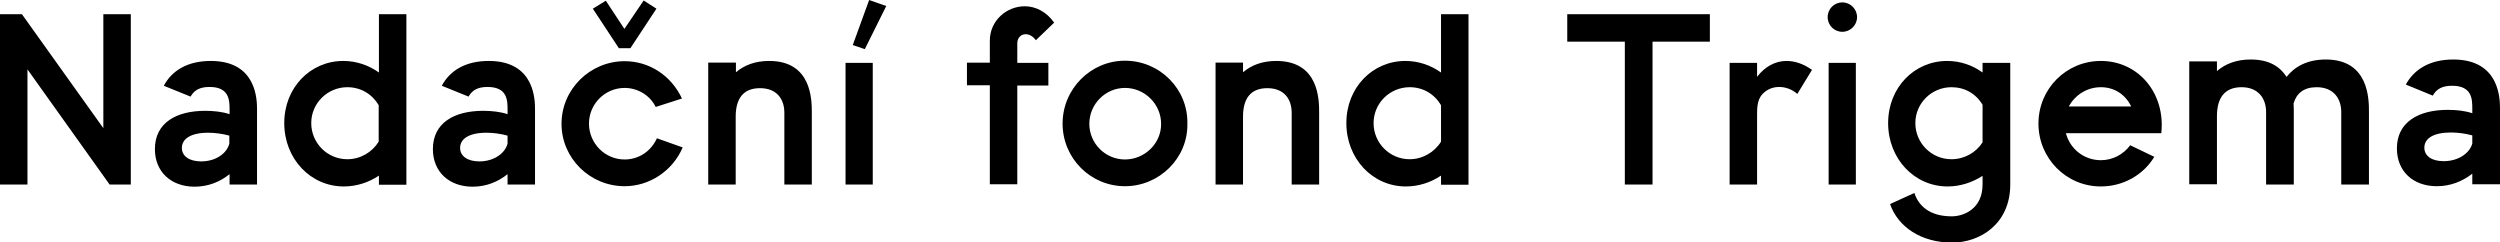 <?xml version="1.0" encoding="utf-8"?>
<!-- Generator: Adobe Illustrator 25.2.3, SVG Export Plug-In . SVG Version: 6.00 Build 0)  -->
<svg version="1.1" id="Layer_1" xmlns="http://www.w3.org/2000/svg" xmlns:xlink="http://www.w3.org/1999/xlink" x="0px" y="0px"
	 viewBox="0 0 1037.8 100.6" style="enable-background:new 0 0 1037.8 100.6;" xml:space="preserve">
<g>
	<path d="M1014.4,66.9c-4.9,0-8-2.1-8-5.6c0-3.8,3.7-6.3,11-6.3c2.9,0,5.9,0.4,8.9,1.2v3.4C1025.2,63.5,1020.7,66.9,1014.4,66.9
		 M1018.4,24.7c-9.9,0-16.3,4.2-19.7,10.4l11.2,4.6c1.6-2.9,4.1-4.1,8-4.1c8.4,0,8.4,5.7,8.4,9.6v1.8c-3-1-6.6-1.4-10.2-1.4
		c-12,0-21.1,5-21.1,16c0,9.5,6.7,15.7,16.6,15.7c5.6,0,10.6-2,14.7-5.2v4.4h11.5V45.2C1037.8,41.3,1037.8,24.7,1018.4,24.7z
		 M965.5,24.7c-7.5,0-12.8,2.8-16.3,7.2c-2.6-4-6.9-7.2-14.9-7.2c-5.9,0-10.5,1.8-14,4.8v-4h-11.5v51h11.5V48.2c0-7.3,3-12,10.2-12
		c7,0,10.2,4.7,10.2,10.3v30.1h11.5V46.5c0-0.9,0-2-0.1-3.5c1.2-4.3,4.3-6.8,9.6-6.8c7,0,10.2,4.7,10.2,10.3v30.1h11.5V46.5
		C983.4,41.2,983.4,24.7,965.5,24.7z M872.1,36.2c5.8,0,10.3,3.2,12.6,8h-25.9C861.4,39.4,866.4,36.2,872.1,36.2z M872.1,25.3
		c-14.3,0-25.9,11.5-25.9,26c0,14.4,11.5,26.1,25.9,26.1c9.2,0,17.6-4.7,22.2-12.3l-10-4.8c-2.9,3.9-7.4,6.2-12.2,6.2
		c-7,0-12.8-4.7-14.5-11.2h39.6C899,38.7,887.7,25.3,872.1,25.3z M810.1,66.1c-8.4,0-15-6.8-15-15c0-8.3,6.8-14.9,15-14.9
		c5.4,0,10.1,2.6,12.9,7.3v15.6C820.3,63.3,815.5,66.1,810.1,66.1z M823,26.1v4c-4.1-3-9.2-4.8-14.7-4.8c-13.6,0-24.5,11-24.5,25.8
		c0,14.8,10.9,26.3,24.7,26.3c5.3,0,10.3-1.7,14.5-4.4v3.6c0,10.1-7.8,13.2-12.8,13.2c-9.2,0-13.8-4.4-15.5-9.7l-10.1,4.6
		c3.3,9.5,12.9,16,25.8,16c11.5,0,24.1-7.7,24.1-24.1V26.1H823z M759.1,76.6h11.3V26.1h-11.3V76.6z M764.8,13.2
		c3.3,0,6.1-2.7,6.1-6.1c0-3.3-2.7-6.1-6.1-6.1s-6.1,2.7-6.1,6.1C758.7,10.5,761.4,13.2,764.8,13.2z M741.6,25.3
		c-4.7,0-9,2.4-12.2,6.6v-5.8H718v50.5h11.4V47.5c0-2.9,0.1-6,2.1-8.3c1.9-2.1,4.4-3.1,7.1-3.1c2.6,0,5.4,1,7.5,2.9l6.1-10
		C748.5,26.4,745,25.3,741.6,25.3z M709.8,5.9h-59.2v11.4h23.9v59.3H686V17.3h23.8V5.9z M585.2,66.1c-8.4,0-15-6.8-15-15
		c0-8.3,6.8-14.9,15-14.9c5.4,0,10.2,2.7,13,7.5v15.1C595.5,63.2,590.5,66.1,585.2,66.1z M598.2,5.9v24.2c-4.2-3-9.3-4.8-14.8-4.8
		c-13.6,0-24.5,11-24.5,25.8c0,14.8,10.9,26.3,24.7,26.3c5.4,0,10.4-1.7,14.6-4.5v3.8h11.4V5.9H598.2z M529.8,25.3
		c-5.9,0-10.4,1.8-13.8,4.7v-4h-11.4v50.6H516V48.5c0-7.3,2.9-11.9,10.1-11.9c7,0,10.1,4.6,10.1,10.2v29.8h11.4V46.8
		C547.6,41.5,547.6,25.3,529.8,25.3z M467,66.2c-8.2,0-14.8-6.7-14.8-14.8c0-8.2,6.7-14.9,14.8-14.9c8.3,0,15,6.8,15,14.9
		C482.1,59.5,475.2,66.2,467,66.2z M467,77.3c14.3,0,26.2-11.7,25.9-26c0.3-14.3-11.4-26.1-25.9-26.1c-14.2,0-25.9,11.7-25.9,26.1
		S452.7,77.3,467,77.3z M422.3,18c0-2.4,1.6-3.8,3.5-3.8c1.4,0,3,0.8,4.2,2.5l7.6-7.3c-3.3-4.7-7.9-6.8-12.2-6.8
		c-7.5,0-14.5,5.9-14.5,14.3v9.1h-9.5v9.4h9.5v41.1h11.4V35.5h12.9v-9.4h-12.9V18z M351,76.6h11.3V26.1H351V76.6z M359,20.4
		l8.9-17.9L360.8,0L354,18.7L359,20.4z M319.3,25.3c-5.9,0-10.4,1.8-13.8,4.7v-4H294v50.6h11.4V48.5c0-7.3,2.9-11.9,10.1-11.9
		c7,0,10.1,4.6,10.1,10.2v29.8H337V46.8C337,41.5,337,25.3,319.3,25.3z M259.3,77.3c10.3,0,19.9-6.3,24.1-16.1l-10.7-3.8
		c-2.5,5.5-7.6,8.8-13.4,8.8c-8.3,0-14.8-6.8-14.8-14.9c0-8.1,6.6-14.8,14.8-14.8c5.6,0,10.6,3.2,12.9,7.9l10.9-3.5
		c-4.5-9.6-13.6-15.5-23.8-15.5c-14.3,0-26.2,11.6-26.2,26C233.1,65.7,244.9,77.3,259.3,77.3z M251.5,0.3l-5.4,3.3L256.9,20h4.8
		l10.8-16.4l-5.3-3.4l-8,11.8L251.5,0.3z M199,67c-4.8,0-8-2.1-8-5.6c0-3.7,3.6-6.3,10.9-6.3c2.8,0,5.9,0.4,8.8,1.2v3.3
		C209.7,63.6,205.1,67,199,67z M202.9,25.3c-9.8,0-16.2,4.1-19.5,10.3l11.1,4.5c1.6-2.8,4-4,7.9-4c8.3,0,8.3,5.7,8.3,9.5v1.8
		c-2.9-1-6.6-1.4-10.1-1.4c-11.9,0-20.9,4.9-20.9,15.9c0,9.4,6.7,15.6,16.5,15.6c5.6,0,10.5-2,14.5-5.2v4.3h11.4v-31
		C222.1,41.6,222.1,25.3,202.9,25.3z M144.2,66.1c-8.4,0-15-6.8-15-15c0-8.3,6.8-14.9,15-14.9c5.4,0,10.2,2.7,13,7.5v15.1
		C154.5,63.2,149.6,66.1,144.2,66.1z M157.3,5.9v24.2c-4.2-3-9.3-4.8-14.8-4.8c-13.6,0-24.5,11-24.5,25.8
		c0,14.8,10.9,26.3,24.7,26.3c5.4,0,10.4-1.7,14.6-4.5v3.8h11.4V5.9H157.3z M83.5,67c-4.8,0-8-2.1-8-5.6c0-3.7,3.6-6.3,10.9-6.3
		c2.8,0,5.9,0.4,8.8,1.2v3.3C94.2,63.6,89.7,67,83.5,67z M87.5,25.3c-9.8,0-16.2,4.1-19.5,10.3l11.1,4.5c1.6-2.8,4-4,7.9-4
		c8.3,0,8.3,5.7,8.3,9.5v1.8c-2.9-1-6.6-1.4-10.1-1.4c-11.9,0-20.9,4.9-20.9,15.9c0,9.4,6.7,15.6,16.5,15.6c5.6,0,10.5-2,14.5-5.2
		v4.3h11.4v-31C106.7,41.6,106.7,25.3,87.5,25.3z M42.9,5.9v47.3L9.1,5.9H0v70.7h11.4V28.8l34.1,47.8h8.8V5.9H42.9z"/>
</g>
</svg>
